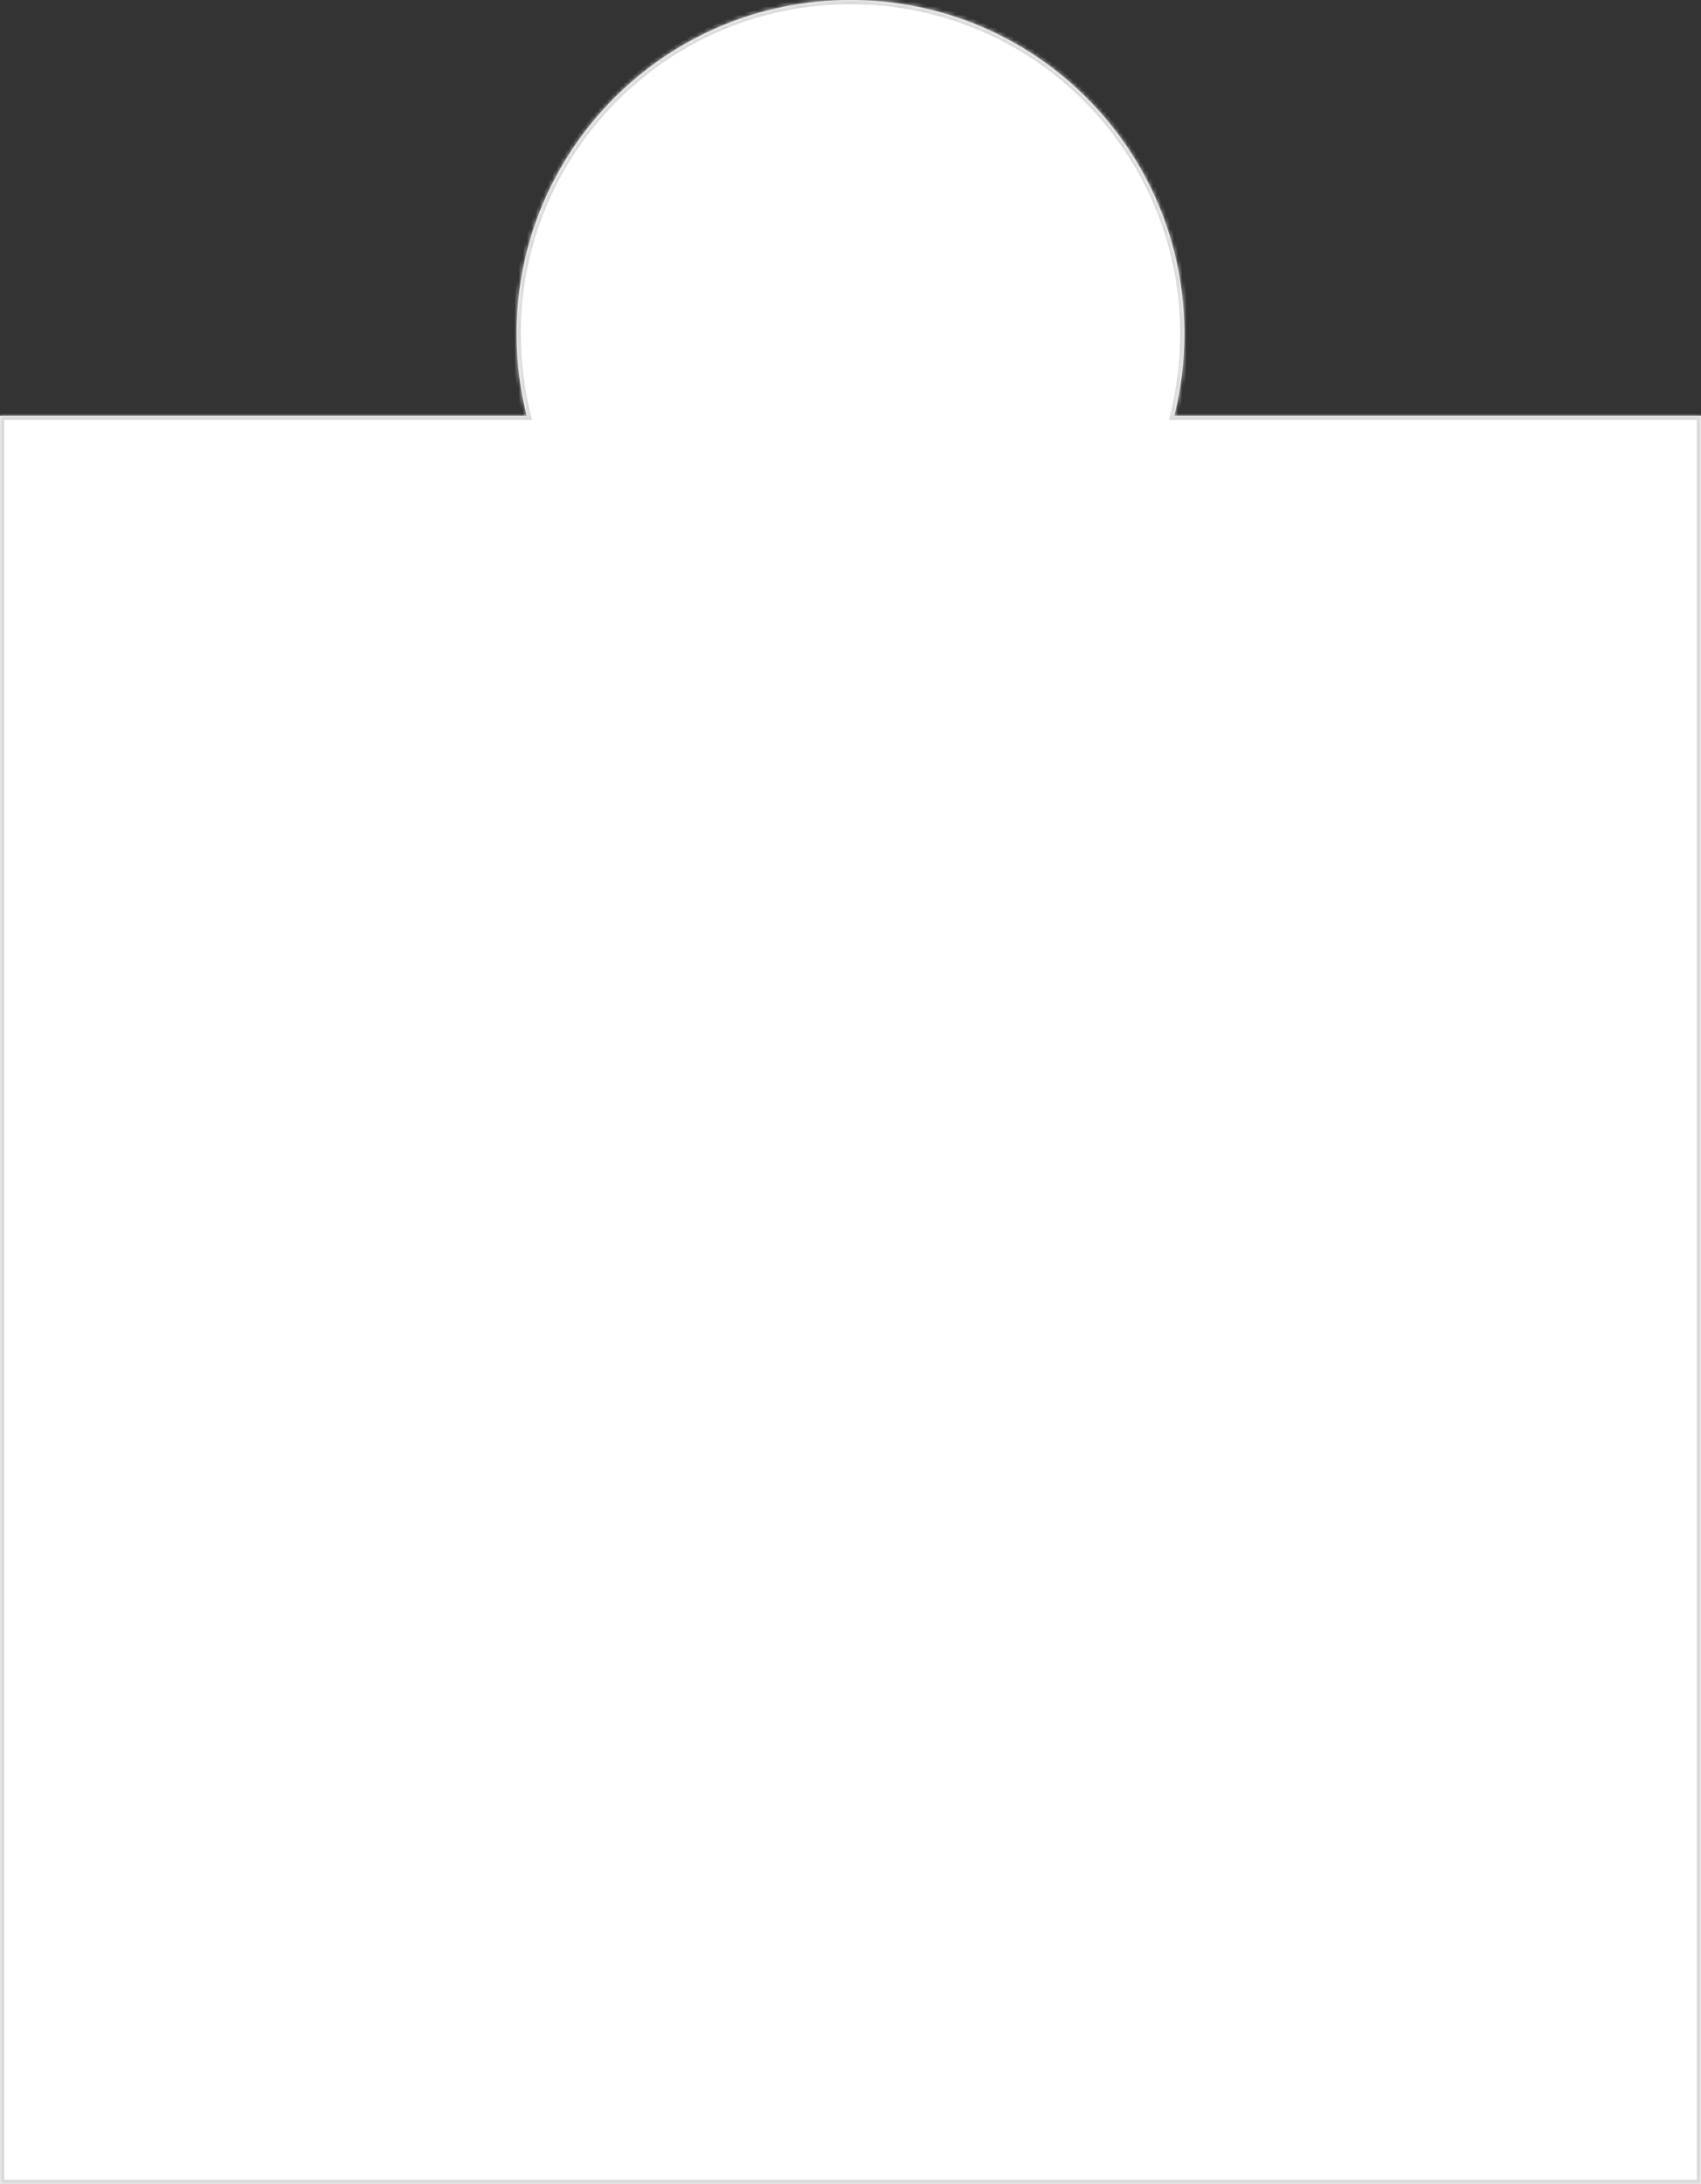 <?xml version="1.0" encoding="UTF-8"?> <svg xmlns="http://www.w3.org/2000/svg" width="405" height="520" viewBox="0 0 405 520" fill="none"><rect x="0" y="0" width="405" height="520" fill="#333333" stroke="none"/><mask id="path-1-inside-1_738_30441" fill="white"><path fill-rule="evenodd" clip-rule="evenodd" d="M279.591 99C281.164 92.761 282 86.228 282 79.5C282 35.593 246.407 0 202.5 0C158.593 0 123 35.593 123 79.5C123 86.228 123.836 92.761 125.409 99H0V520H405V99H279.591Z"></path></mask><path fill-rule="evenodd" clip-rule="evenodd" d="M279.591 99C281.164 92.761 282 86.228 282 79.5C282 35.593 246.407 0 202.5 0C158.593 0 123 35.593 123 79.5C123 86.228 123.836 92.761 125.409 99H0V520H405V99H279.591Z" fill="white"></path><path d="M279.591 99L278.621 98.755L278.307 100H279.591V99ZM125.409 99V100H126.693L126.379 98.755L125.409 99ZM0 99V98H-1V99H0ZM0 520H-1V521H0V520ZM405 520V521H406V520H405ZM405 99H406V98H405V99ZM281 79.5C281 86.145 280.175 92.595 278.621 98.755L280.561 99.245C282.154 92.926 283 86.311 283 79.5H281ZM202.5 1C245.854 1 281 36.146 281 79.5H283C283 35.041 246.959 -1 202.5 -1V1ZM124 79.5C124 36.146 159.146 1 202.5 1V-1C158.041 -1 122 35.041 122 79.5H124ZM126.379 98.755C124.825 92.595 124 86.145 124 79.5H122C122 86.311 122.846 92.926 124.439 99.245L126.379 98.755ZM0 100H125.409V98H0V100ZM1 520V99H-1V520H1ZM405 519H0V521H405V519ZM404 99V520H406V99H404ZM279.591 100H405V98H279.591V100Z" fill="#D9D9D9" mask="url(#path-1-inside-1_738_30441)"></path></svg> 